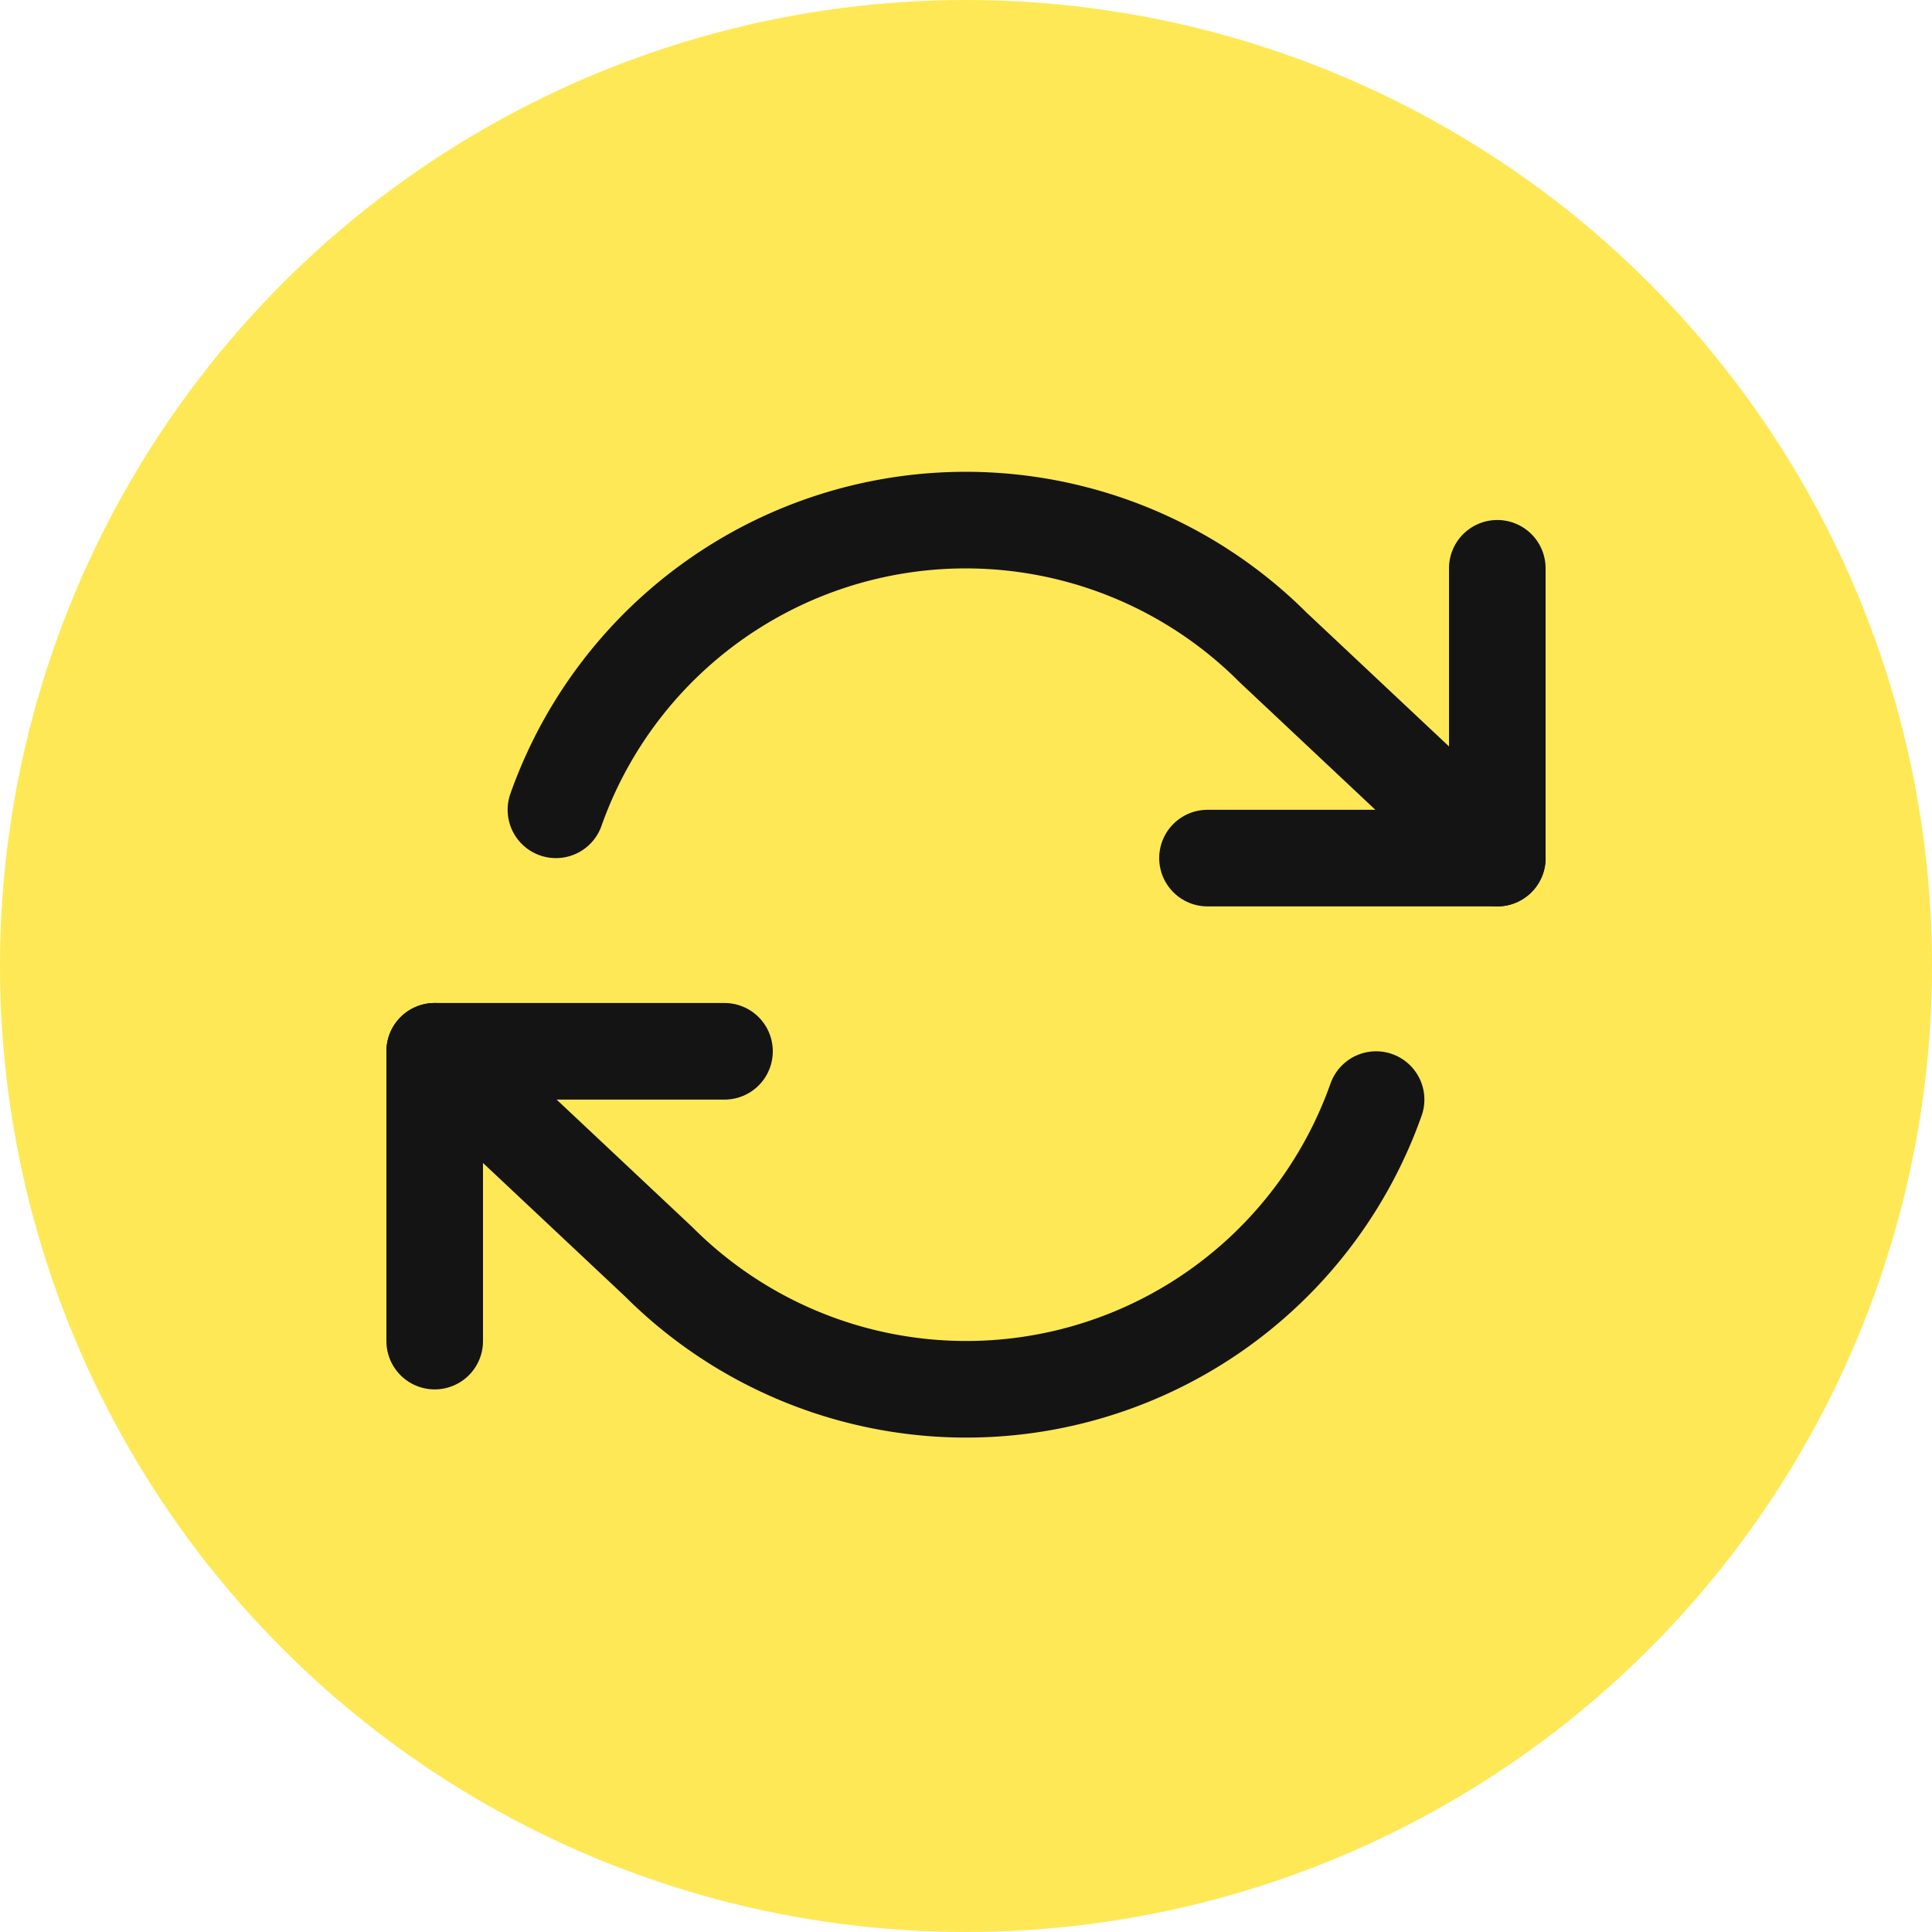 <svg xmlns="http://www.w3.org/2000/svg" width="40" height="40" viewBox="0 0 40 40">
  <g id="Group_1216-2" data-name="Group 1216-2" transform="translate(-40 -1029)">
    <g id="Group_1215" data-name="Group 1215" transform="translate(1 -4)">
      <circle id="Ellipse_164" data-name="Ellipse 164" cx="20" cy="20" r="20" transform="translate(39 1033)" fill="#ffe855"/>
    </g>
    <g id="Icon_" data-name="Icon " transform="translate(48 1036.766)">
      <g id="Area_ICON:feather_menu_SIZE:LARGE_STYLE:STYLE1_" data-name="Area [ICON:feather/menu][SIZE:LARGE][STYLE:STYLE1]" transform="translate(0 0.234)" fill="#fff" stroke="#fd49c6" stroke-width="1" opacity="0">
        <rect width="24" height="24" stroke="none"/>
        <rect x="0.5" y="0.5" width="23" height="23" fill="none"/>
      </g>
      <g id="Icon" transform="translate(3.929 1.831)">
        <path id="Path" d="M23,4v6H17" transform="translate(-3.929 -1.831)" fill="none" stroke="#141414" stroke-linecap="round" stroke-linejoin="round" stroke-width="2"/>
        <path id="Path-2" data-name="Path" d="M1,20V14H7" transform="translate(-3.929 -1.831)" fill="none" stroke="#141414" stroke-linecap="round" stroke-linejoin="round" stroke-width="2"/>
        <path id="Path-3" data-name="Path" d="M3.51,9A9,9,0,0,1,18.36,5.64L23,10M1,14l4.64,4.36A9,9,0,0,0,20.49,15" transform="translate(-3.929 -1.831)" fill="none" stroke="#141414" stroke-linecap="round" stroke-linejoin="round" stroke-width="2"/>
      </g>
    </g>
  </g>
</svg>

